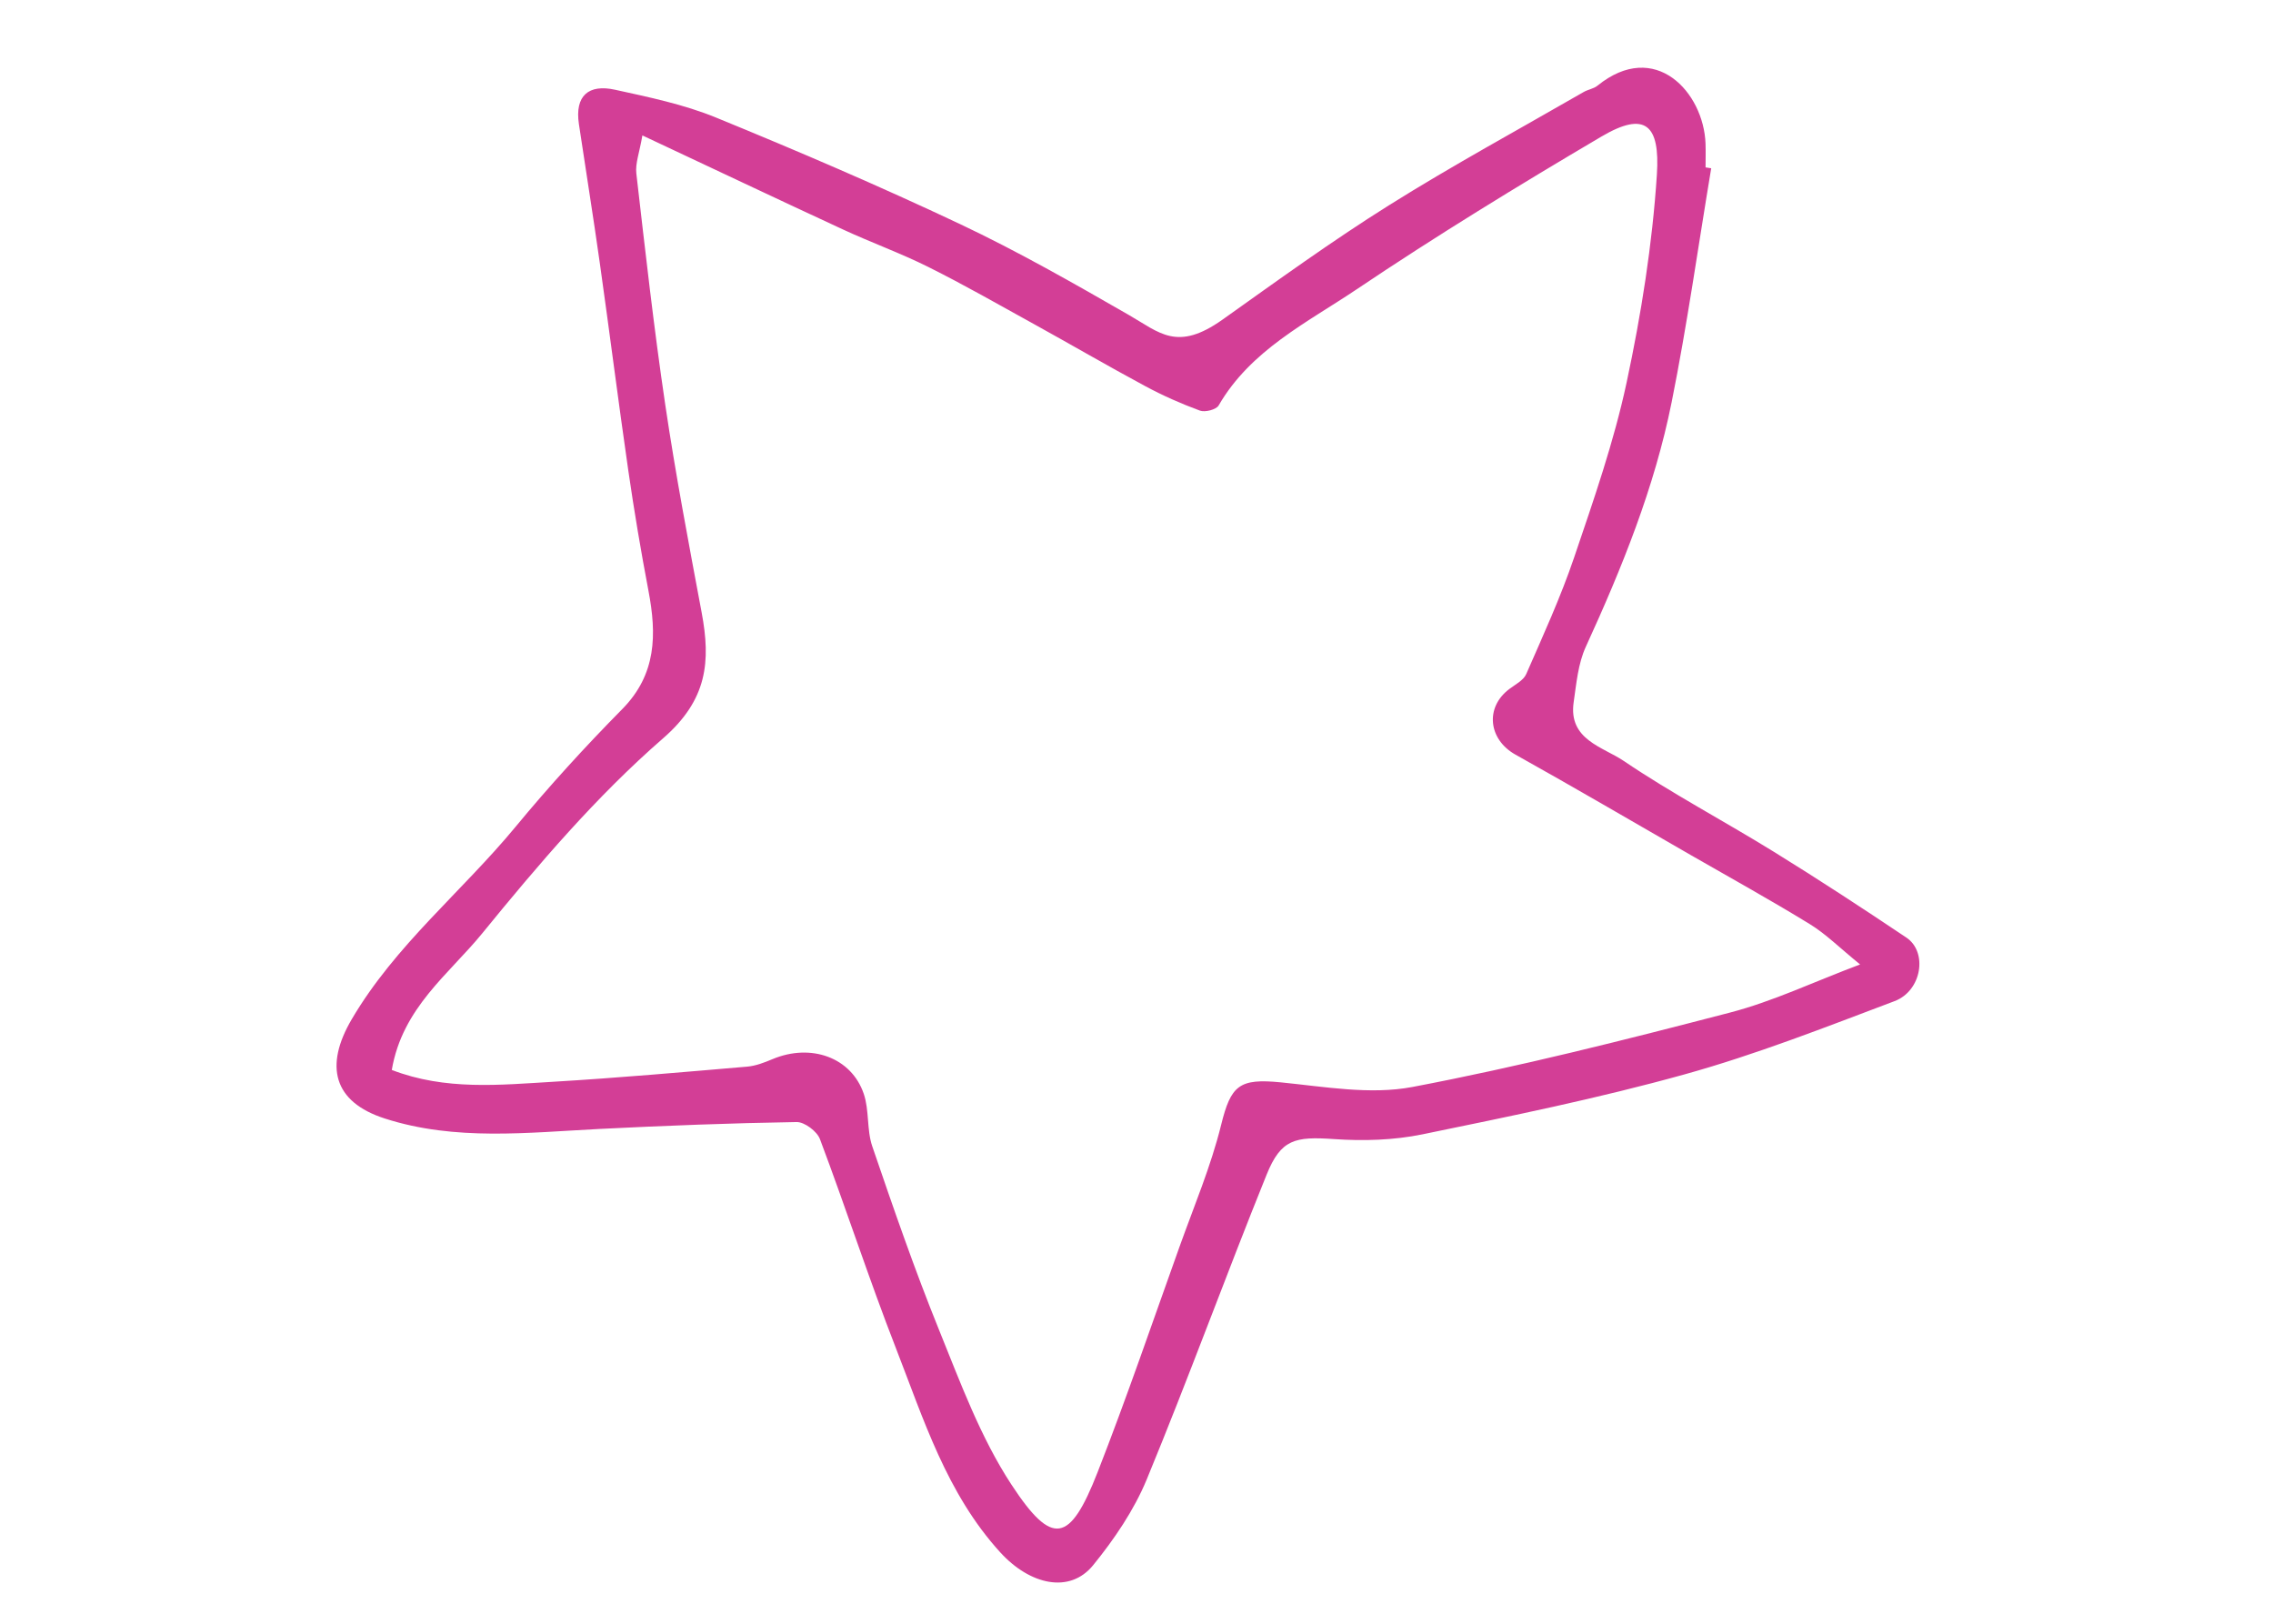<?xml version="1.0" encoding="utf-8"?>
<!-- Generator: Adobe Illustrator 27.0.1, SVG Export Plug-In . SVG Version: 6.00 Build 0)  -->
<svg version="1.1" id="Layer_1" xmlns="http://www.w3.org/2000/svg" xmlns:xlink="http://www.w3.org/1999/xlink" x="0px" y="0px"
	 viewBox="0 0 4060 2900" style="enable-background:new 0 0 4060 2900;" xml:space="preserve">
<style type="text/css">
	.st0{fill-rule:evenodd;clip-rule:evenodd;fill:#D33E96;}
</style>
<path class="st0" d="M1952.54,2795.46c37.79-46.5,73.02-98.23,95.76-153.27c74.41-180.12,141.02-363.42,214.05-544.11
	c25.67-63.55,50.7-68.47,120.25-63.68c52.35,3.65,106.86,2.06,158.09-8.46c156.88-32.22,314.18-64.27,468.33-107.13
	c127.34-35.35,251.14-84.04,375.02-130.8c48.78-18.41,59.55-87.71,21.07-113.51c-77.95-52.27-156.55-103.7-236.36-153.01
	c-89.03-55.03-182.04-104-268.61-162.55c-37.01-25.06-99.02-37.83-89.29-104.75c4.87-33.42,7.88-68.86,21.62-98.85
	c64.66-141.07,122.84-284.66,153.4-437.01c27.76-138.42,47.42-278.48,70.67-417.79c-3.37-0.54-6.74-1.05-10.09-1.59
	c0-14.18,0.44-28.4-0.06-42.57c-3.29-91.23-89.89-187-193.16-103.25c-6.74,5.42-16.67,6.69-24.39,11.14
	c-116.33,67.06-234.48,131.26-348.17,202.53c-101.62,63.75-199.01,134.38-296.9,203.95c-81.23,57.72-112.32,23.46-167.67-8.33
	c-98.82-56.8-198.14-113.46-301.08-162.12c-143.49-67.75-289.59-130.41-436.51-190.51c-57.22-23.38-119.21-36.19-179.97-49.53
	c-46.96-10.34-72.11,10.44-64.51,61.29c12.35,82.61,25.61,165.07,37.27,247.77c17.48,123.76,33.15,247.75,51.03,371.47
	c10.39,71.74,22.41,143.28,35.97,214.47c14.77,77.63,14.59,148.96-46.85,211.22c-66.39,67.28-130.37,137.33-190.56,210.2
	c-95.79,115.97-214.84,211.38-292.62,343.7c-48.9,83.21-33.18,147.64,59.11,177.31c126.08,40.55,255.27,25.09,384.01,18.58
	c117.08-5.85,234.26-10.39,351.45-12.28c14.14-0.28,36.5,16.56,41.74,30.47c46.6,123.72,87.44,249.65,135.46,372.8
	c49.78,127.73,90.72,260.03,186.64,365.31C1839.53,2830.51,1910.62,2847.02,1952.54,2795.46z M1558.03,2047.31
	c-10.08-29.51-5.13-64.2-15.19-93.71c-22.21-65.34-94.57-90.71-163.07-61.95c-14.46,6.08-29.89,12.07-45.28,13.38
	c-115.18,9.82-230.36,20.08-345.72,26.96c-96.07,5.67-193.18,15.89-288.95-21.05c18.89-111.22,102.13-171.07,161.44-243.84
	c100.01-122.76,204.16-245.02,323.13-348.46c79.3-68.91,85.29-137.15,68.88-224.77c-23.09-123.42-46.6-246.82-65-371.01
	c-20.35-137.19-35.76-275.18-51.65-413c-2.09-18.13,5.64-37.42,10.79-67.99c123.33,57.91,240.67,113.51,358.52,168.07
	c50.39,23.34,102.87,42.22,152.5,67.01c63.51,31.7,125.26,66.98,187.43,101.33c66.68,36.84,132.53,75.2,199.63,111.3
	c31.42,16.91,64.33,31.48,97.79,43.77c9.18,3.39,29.15-1.76,33.44-9.21c57.26-98.89,157.54-147.64,246.33-207.29
	c142.57-95.84,289.37-185.67,437.39-272.94c78.46-46.28,104.84-20.92,99.07,67.77c-8.1,124.69-27.96,249.51-54.16,371.88
	c-22.7,105.88-58.73,209.22-93.66,312.08c-24.08,70.98-55.51,139.53-85.59,208.3c-4.88,11.18-19.43,18.54-30.24,26.68
	c-43.93,33.11-37.18,90.27,11.16,117.21c104.95,58.56,208.68,119.32,312.89,179.25c71.04,40.86,142.83,80.48,212.69,123.38
	c28.69,17.56,53.07,42.13,89.89,72.03c-83.24,31.31-155.76,66.05-232.12,85.9c-188.1,48.92-376.85,96.83-567.66,132.98
	c-75.18,14.26-156.82-0.53-234.9-8.27c-74.41-7.39-89.18,5.32-106.62,75.95c-18.27,74.01-48.39,145.12-74.19,217.19
	c-48.26,134.65-94.45,270.09-146.51,403.23c-49.51,126.54-80.81,133.49-153.93,21.97c-55.15-84.14-91.01-181.8-129.16-275.98
	C1633.69,2267.63,1595.68,2157.42,1558.03,2047.31z"/>
</svg>
